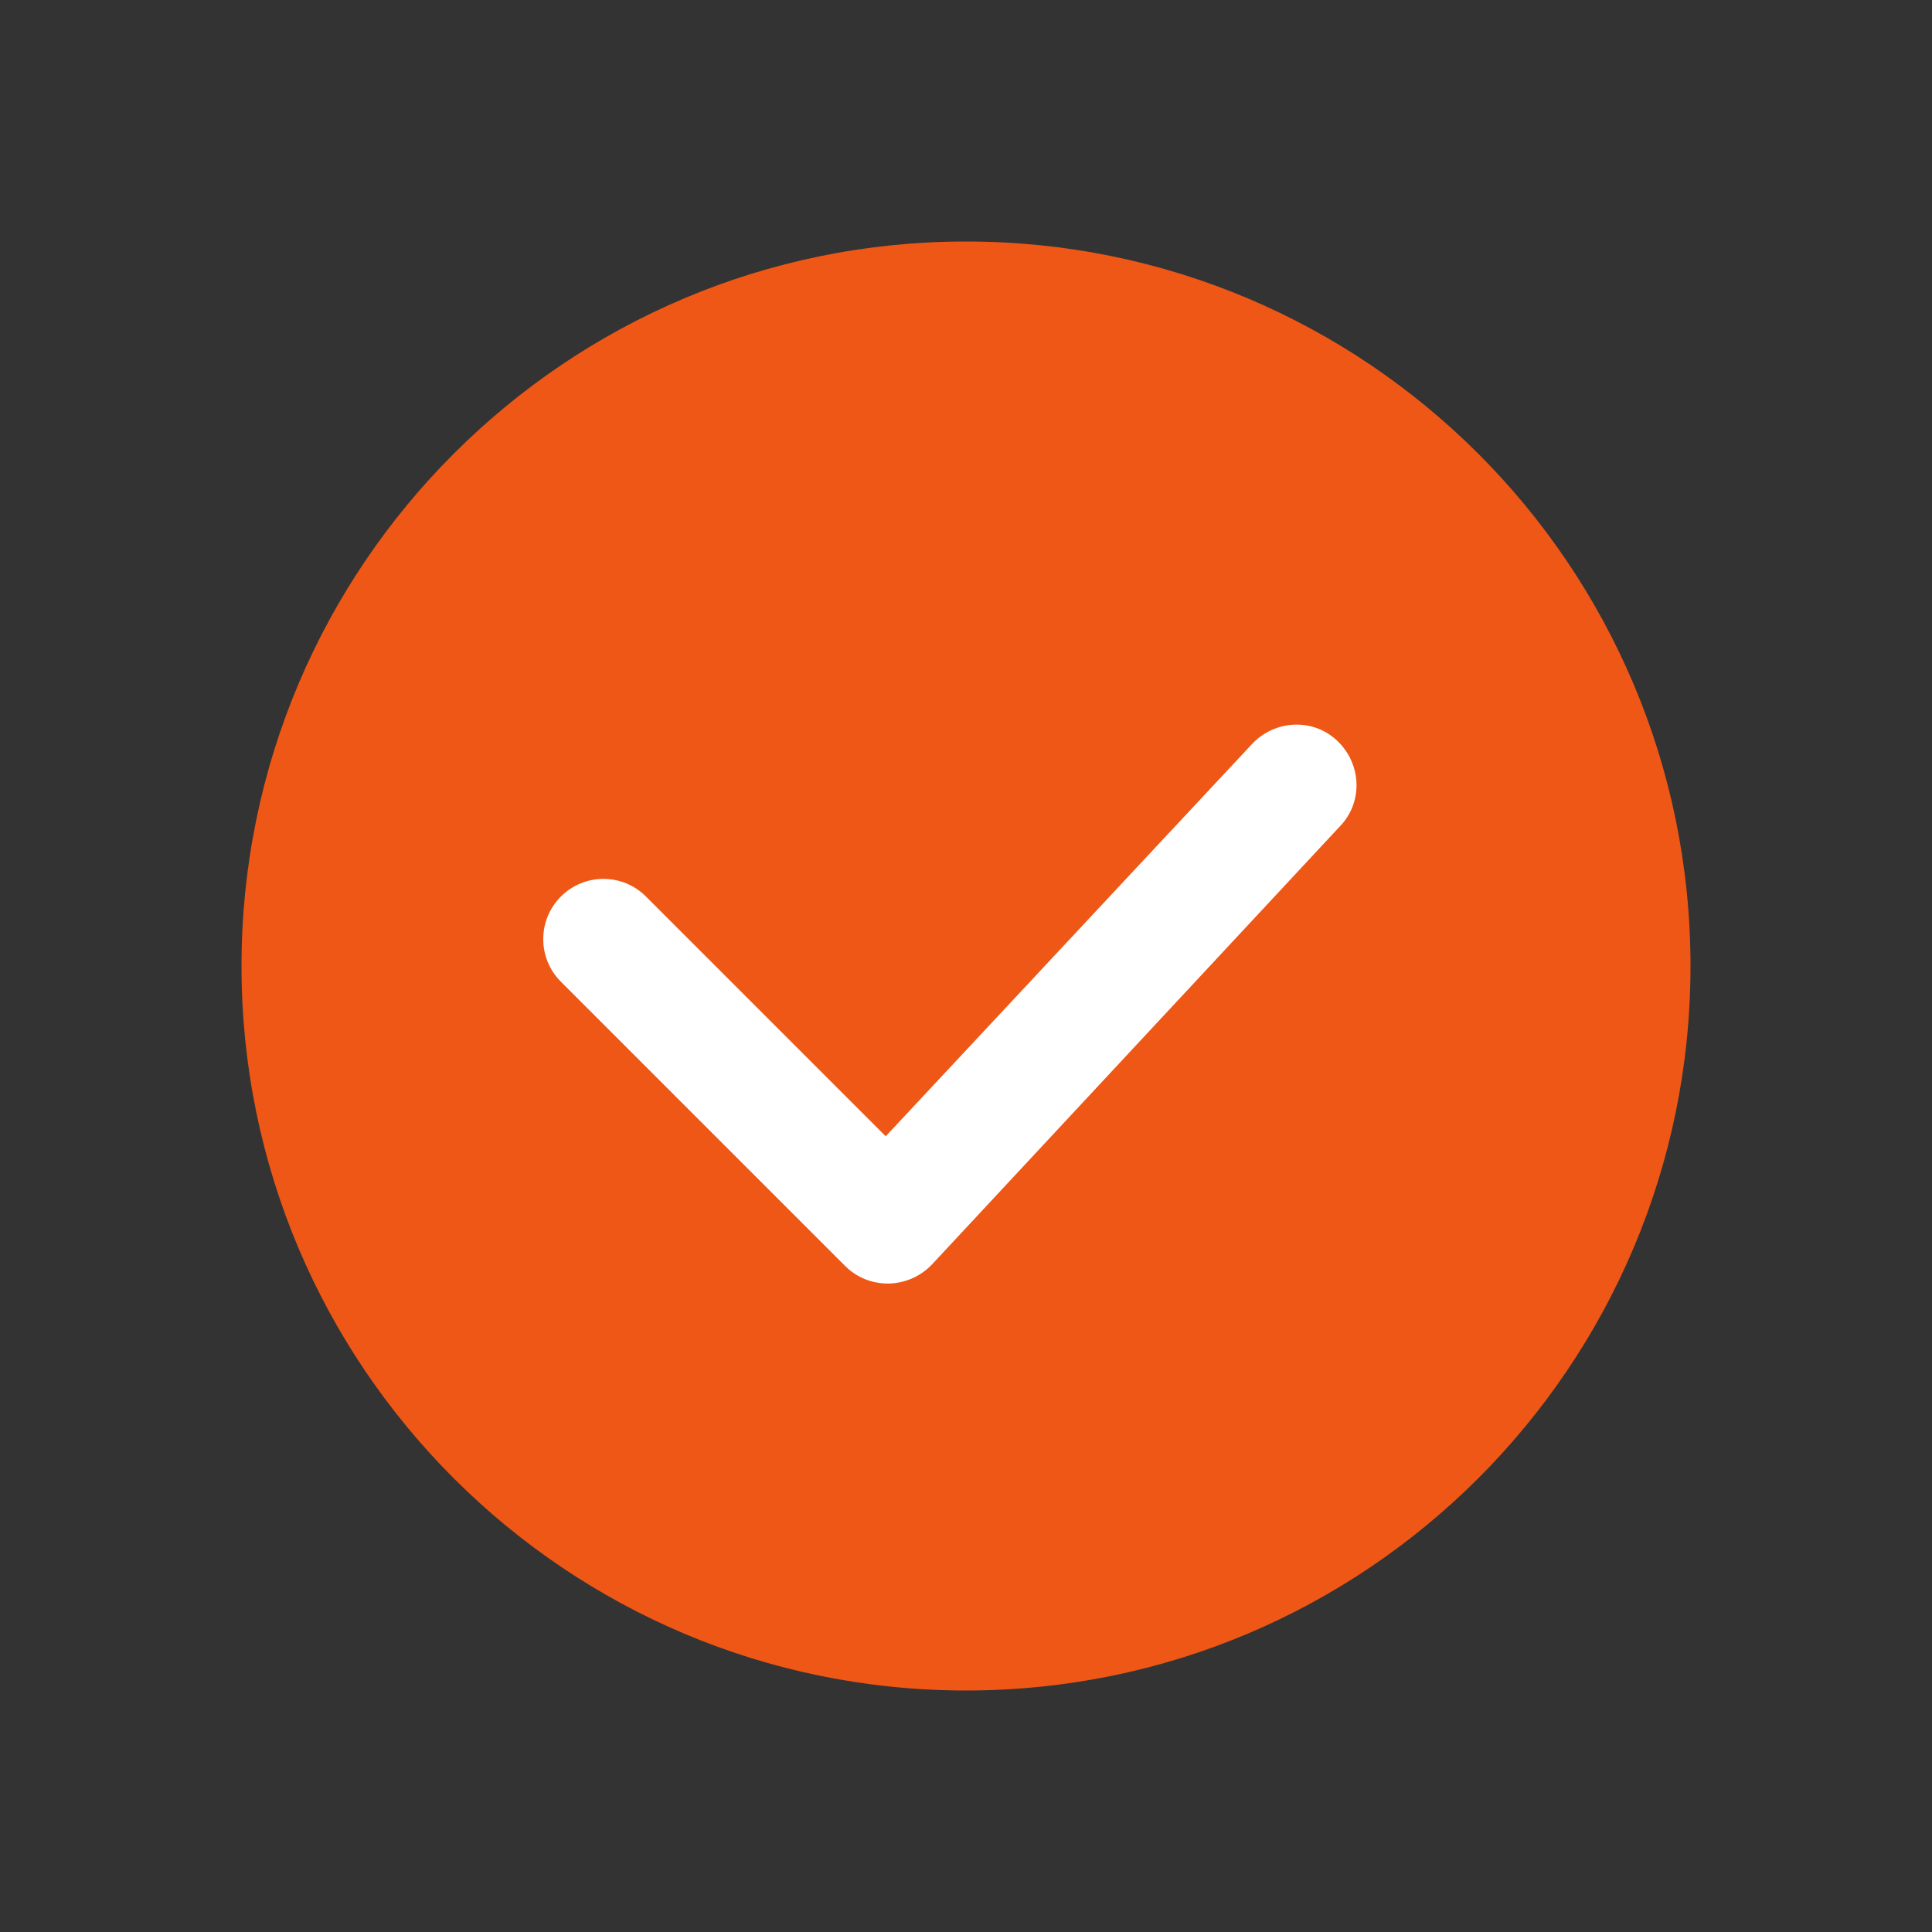 <svg width="22" height="22" viewBox="0 0 22 22" fill="none" xmlns="http://www.w3.org/2000/svg">
<rect x="0" y="0" width="22" height="22" fill="#333333" stroke="none"/>
<g id="check">
<path id="Vector" d="M11 19.25C15.556 19.25 19.25 15.556 19.25 11C19.25 6.444 15.556 2.75 11 2.75C6.444 2.75 2.75 6.444 2.75 11C2.75 15.556 6.444 19.25 11 19.25Z" fill="#EE5716"/>
<path id="Vector_2" d="M10.113 14.616C9.927 14.616 9.756 14.547 9.625 14.417L6.387 11.179C6.119 10.911 6.119 10.477 6.387 10.209C6.655 9.941 7.088 9.941 7.356 10.209L10.086 12.939L14.259 8.47C14.52 8.195 14.953 8.174 15.228 8.436C15.503 8.697 15.524 9.13 15.262 9.405L10.615 14.396C10.484 14.534 10.312 14.609 10.127 14.616H10.113Z" fill="white"/>
</g>
</svg>
